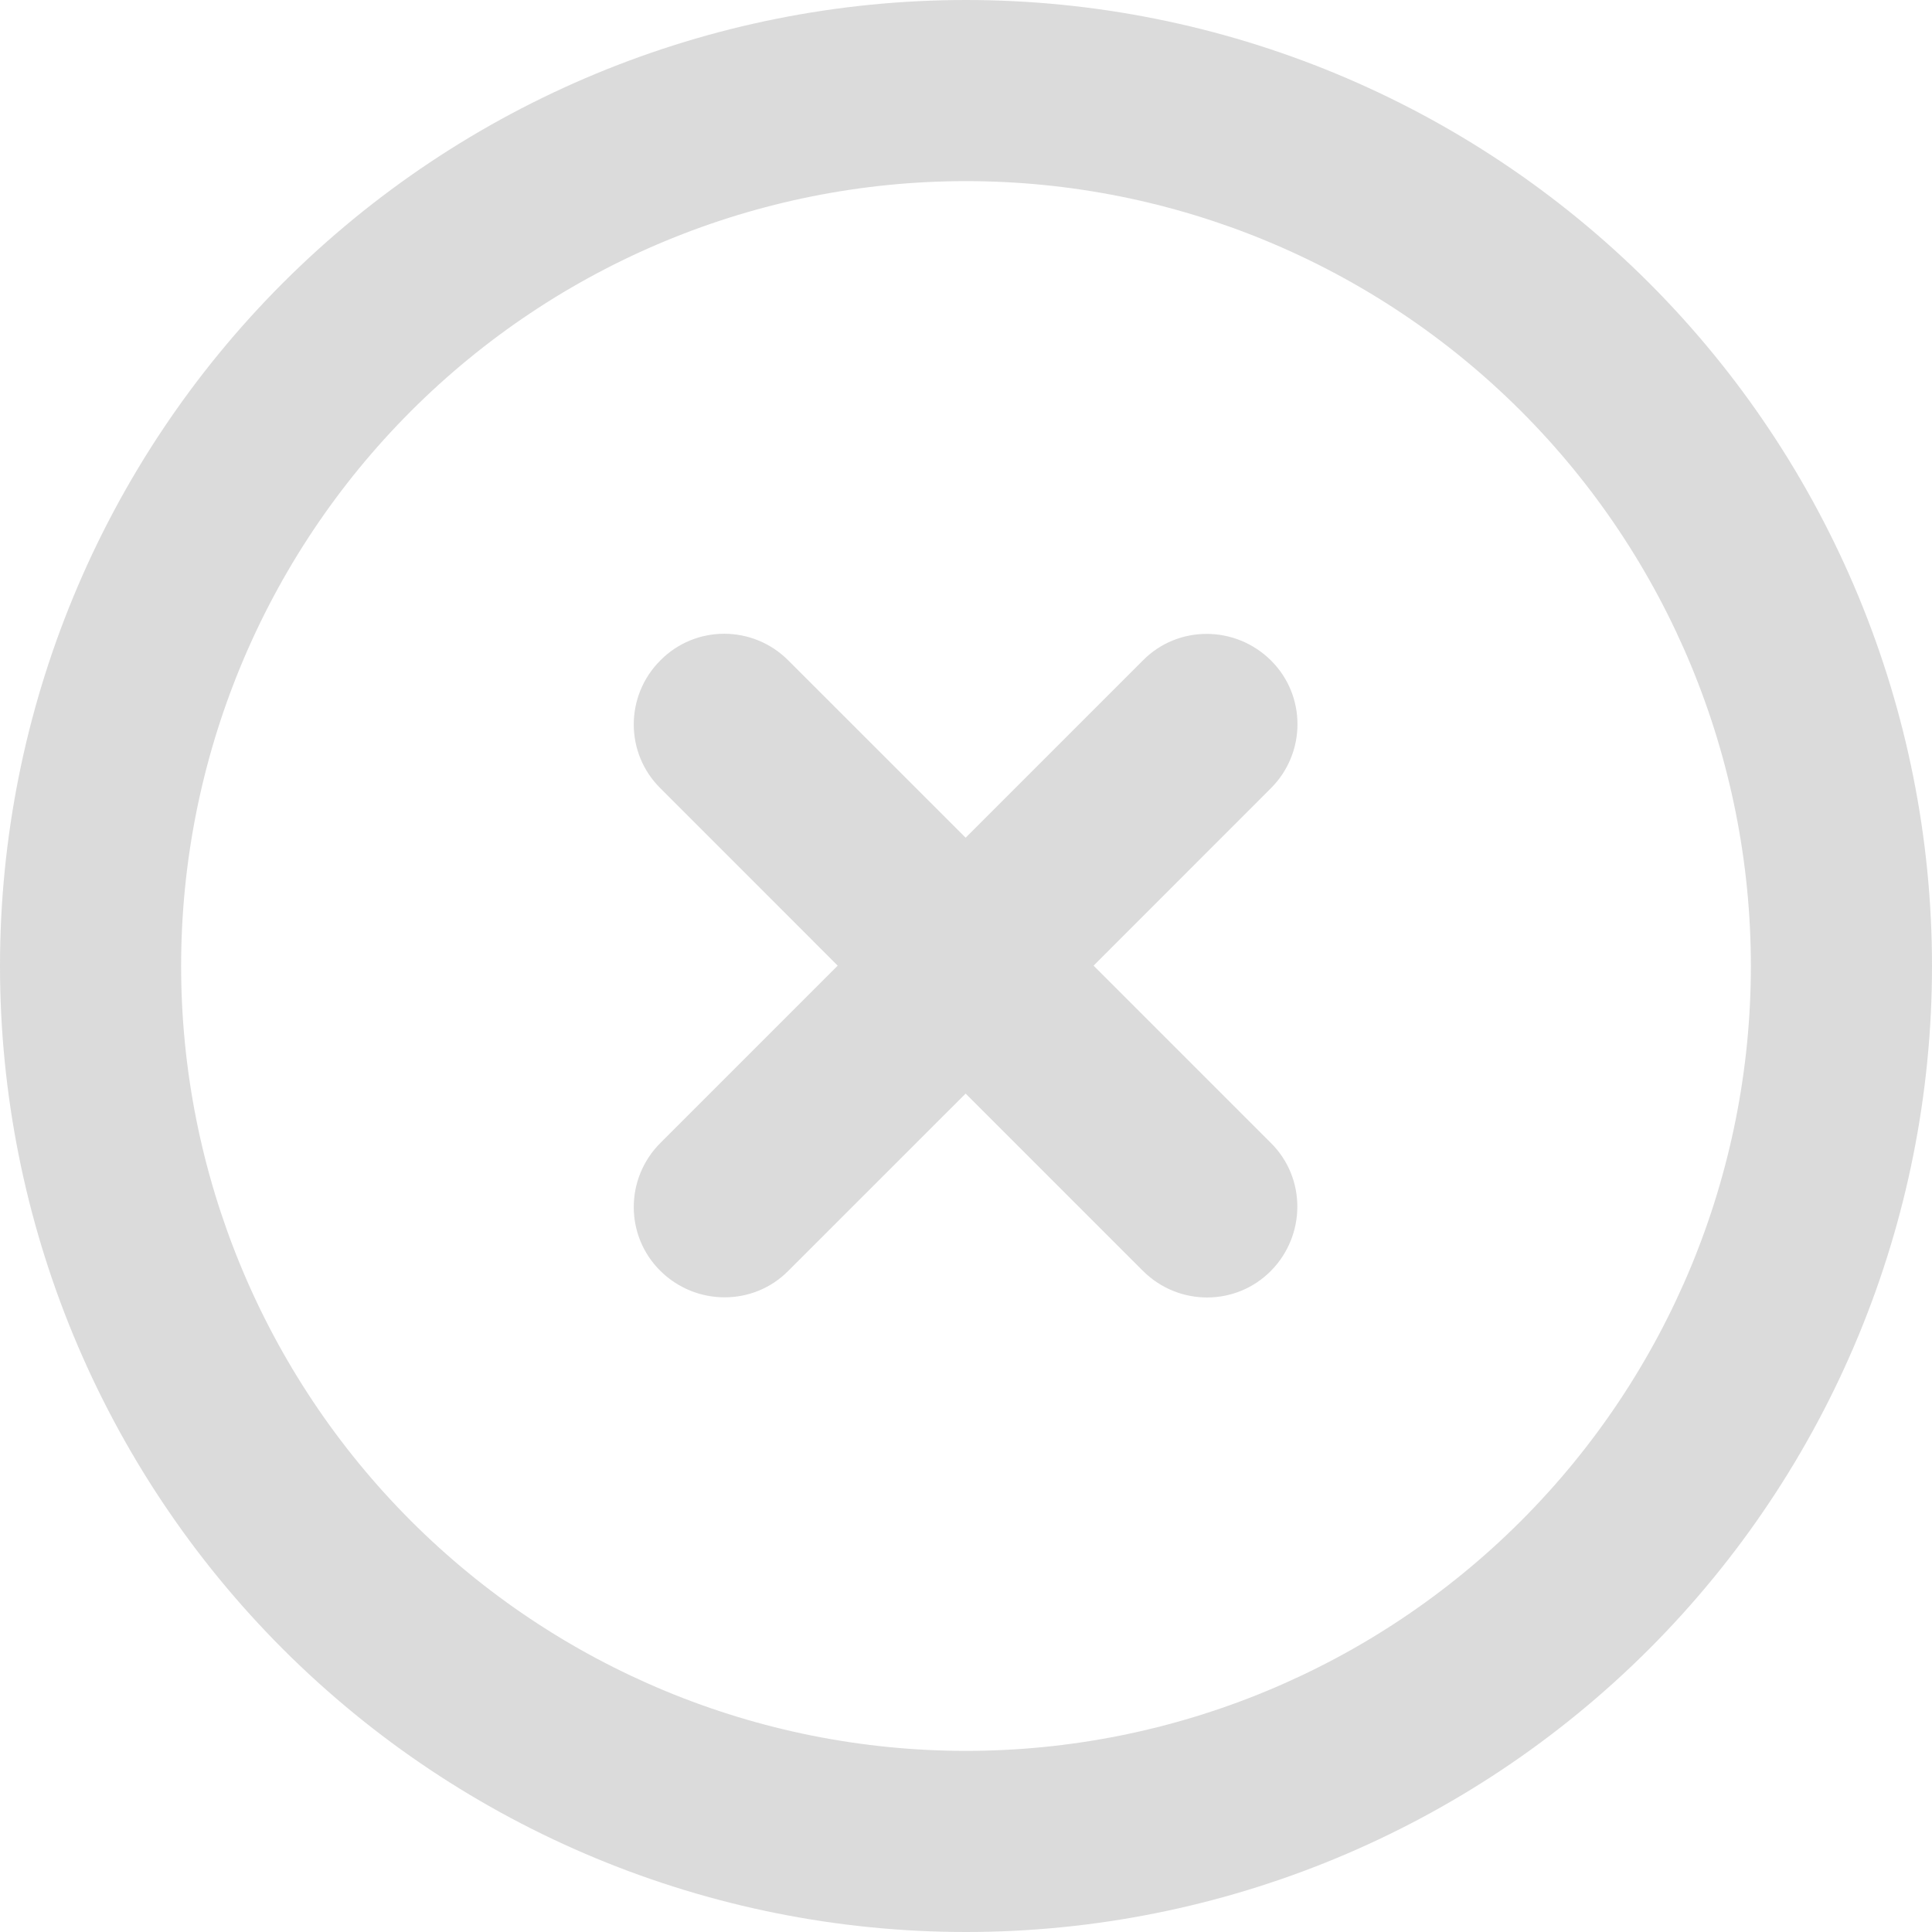 <svg width="32" height="32" viewBox="0 0 32 32" fill="none" xmlns="http://www.w3.org/2000/svg">
    <path d="M16 3C19.448 3 22.754 4.37 25.192 6.808C27.63 9.246 29 12.552 29 16C29 19.448 27.63 22.754 25.192 25.192C22.754 27.63 19.448 29 16 29C12.552 29 9.246 27.63 6.808 25.192C4.37 22.754 3 19.448 3 16C3 12.552 4.37 9.246 6.808 6.808C9.246 4.37 12.552 3 16 3ZM16 32C20.244 32 24.313 30.314 27.314 27.314C30.314 24.313 32 20.244 32 16C32 11.757 30.314 7.687 27.314 4.686C24.313 1.686 20.244 0 16 0C11.757 0 7.687 1.686 4.686 4.686C1.686 7.687 0 11.757 0 16C0 20.244 1.686 24.313 4.686 27.314C7.687 30.314 11.757 32 16 32ZM10.938 10.938C10.35 11.525 10.35 12.475 10.938 13.056L13.875 15.994L10.938 18.931C10.35 19.519 10.35 20.469 10.938 21.05C11.525 21.631 12.475 21.637 13.056 21.05L15.994 18.113L18.931 21.05C19.519 21.637 20.469 21.637 21.05 21.05C21.631 20.462 21.637 19.512 21.05 18.931L18.113 15.994L21.05 13.056C21.637 12.469 21.637 11.519 21.05 10.938C20.462 10.356 19.512 10.35 18.931 10.938L15.994 13.875L13.056 10.938C12.469 10.35 11.519 10.35 10.938 10.938Z" fill="#4C4C4C" fill-opacity="0.2"/>
</svg>
    